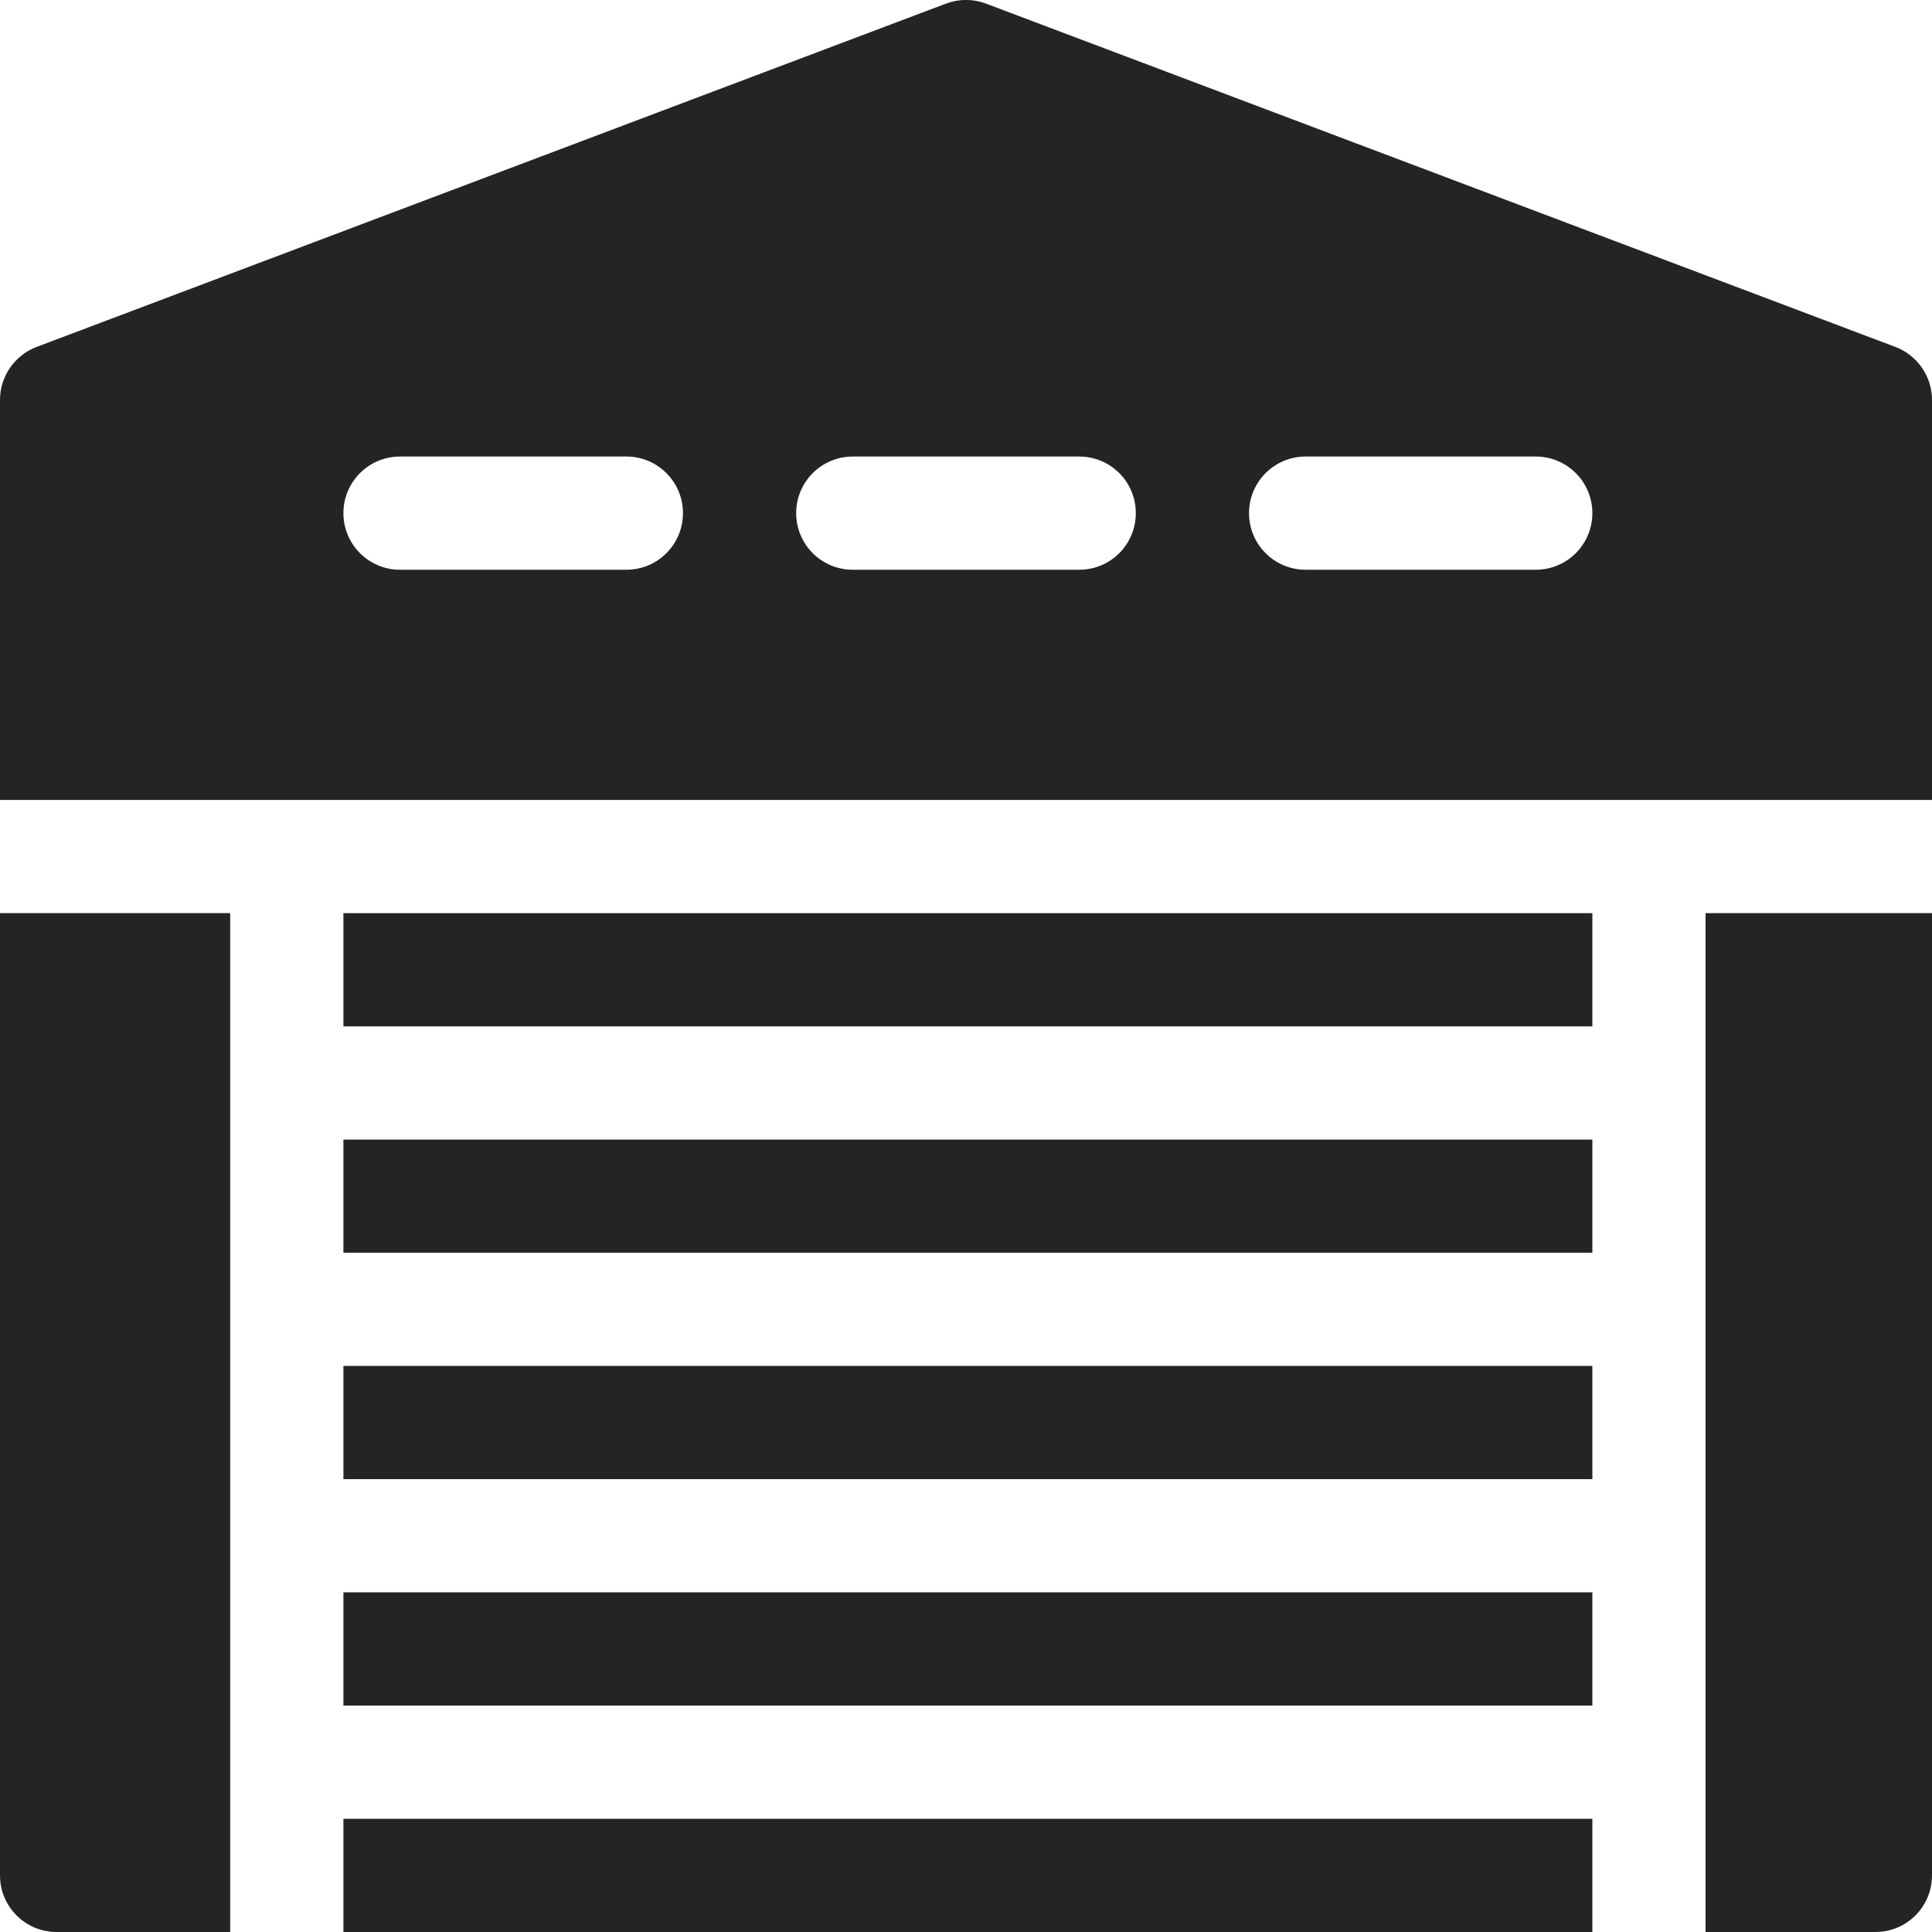 <svg width="20" height="20" viewBox="0 0 20 20" fill="none" xmlns="http://www.w3.org/2000/svg">
<g clip-path="url(#clip0_253_2827)">
<path d="M3.555 14.14H16.484V15.312H3.555V14.14Z" fill="#242424"/>
<path d="M3.555 16.484H16.484V17.656H3.555V16.484Z" fill="#242424"/>
<path d="M19.62 3.591L10.206 0.037C10.073 -0.013 9.927 -0.013 9.794 0.037L0.38 3.591C0.152 3.677 0 3.896 0 4.14V8.281H20V4.14C20 3.896 19.848 3.677 19.62 3.591ZM6.484 5.898H4.141C3.817 5.898 3.555 5.636 3.555 5.312C3.555 4.988 3.817 4.726 4.141 4.726H6.484C6.808 4.726 7.07 4.988 7.07 5.312C7.07 5.636 6.808 5.898 6.484 5.898ZM11.172 5.898H8.828C8.504 5.898 8.242 5.636 8.242 5.312C8.242 4.988 8.504 4.726 8.828 4.726H11.172C11.496 4.726 11.758 4.988 11.758 5.312C11.758 5.636 11.496 5.898 11.172 5.898ZM15.898 5.898H13.516C13.192 5.898 12.93 5.636 12.93 5.312C12.93 4.988 13.192 4.726 13.516 4.726H15.898C16.222 4.726 16.484 4.988 16.484 5.312C16.484 5.636 16.222 5.898 15.898 5.898Z" fill="#242424"/>
<path d="M3.555 18.828H16.484V20H3.555V18.828Z" fill="#242424"/>
<path d="M3.555 11.797H16.484V12.968H3.555V11.797Z" fill="#242424"/>
<path d="M3.555 9.453H16.484V10.625H3.555V9.453Z" fill="#242424"/>
<path d="M17.656 20H19.414C19.738 20 20 19.738 20 19.414V9.453H17.656V20Z" fill="#242424"/>
<path d="M0.586 20H2.383V9.453H0V19.414C0 19.738 0.262 20 0.586 20Z" fill="#242424"/>
</g>
<defs>
<clipPath id="clip0_253_2827">
<rect width="20" height="20" fill="white"/>
</clipPath>
</defs>
</svg>
